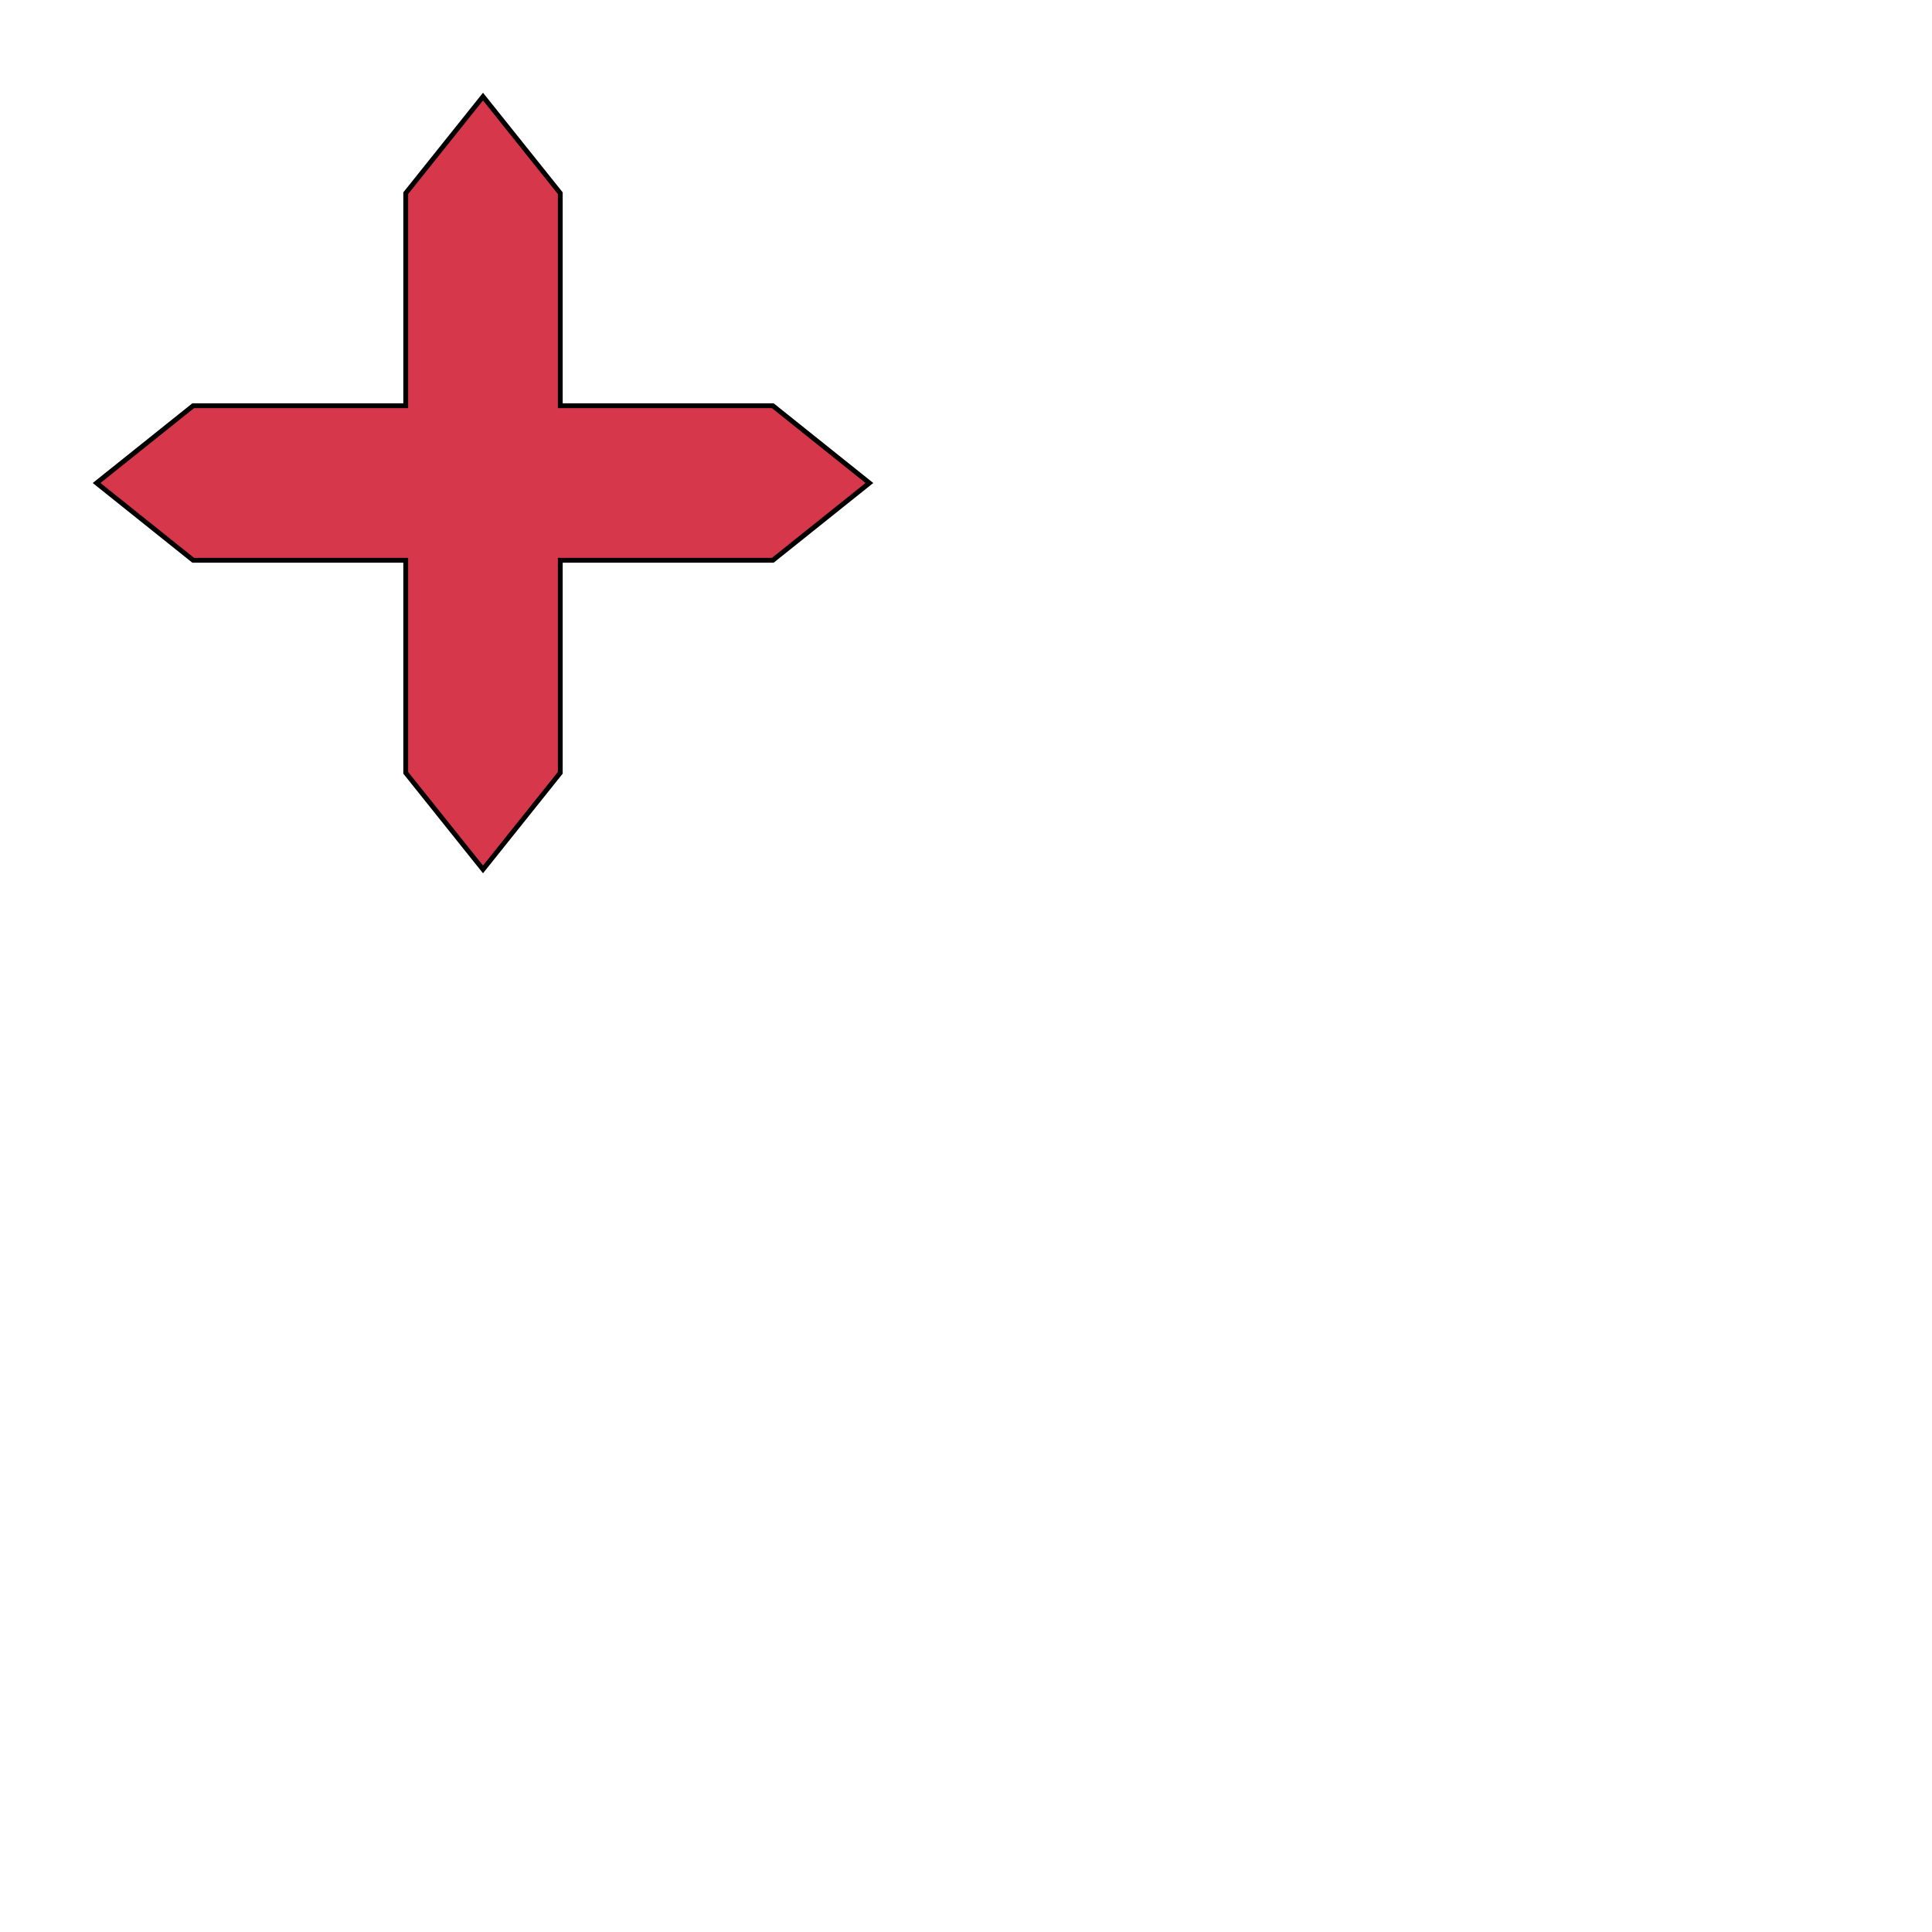 <svg xmlns="http://www.w3.org/2000/svg" fill="#d7374a" stroke="#000" viewBox="50 50 200 200"><g id="crossFitchy" stroke-width=".5"><path d="M 92,92 V 70 l 8,-10 8,10 v 22 h 22 l 10,8 -10,8 h -22 v 22 l -8,10 -8,-10 V 108 H 70 l -10,-8 10,-8 z"/></g></svg>